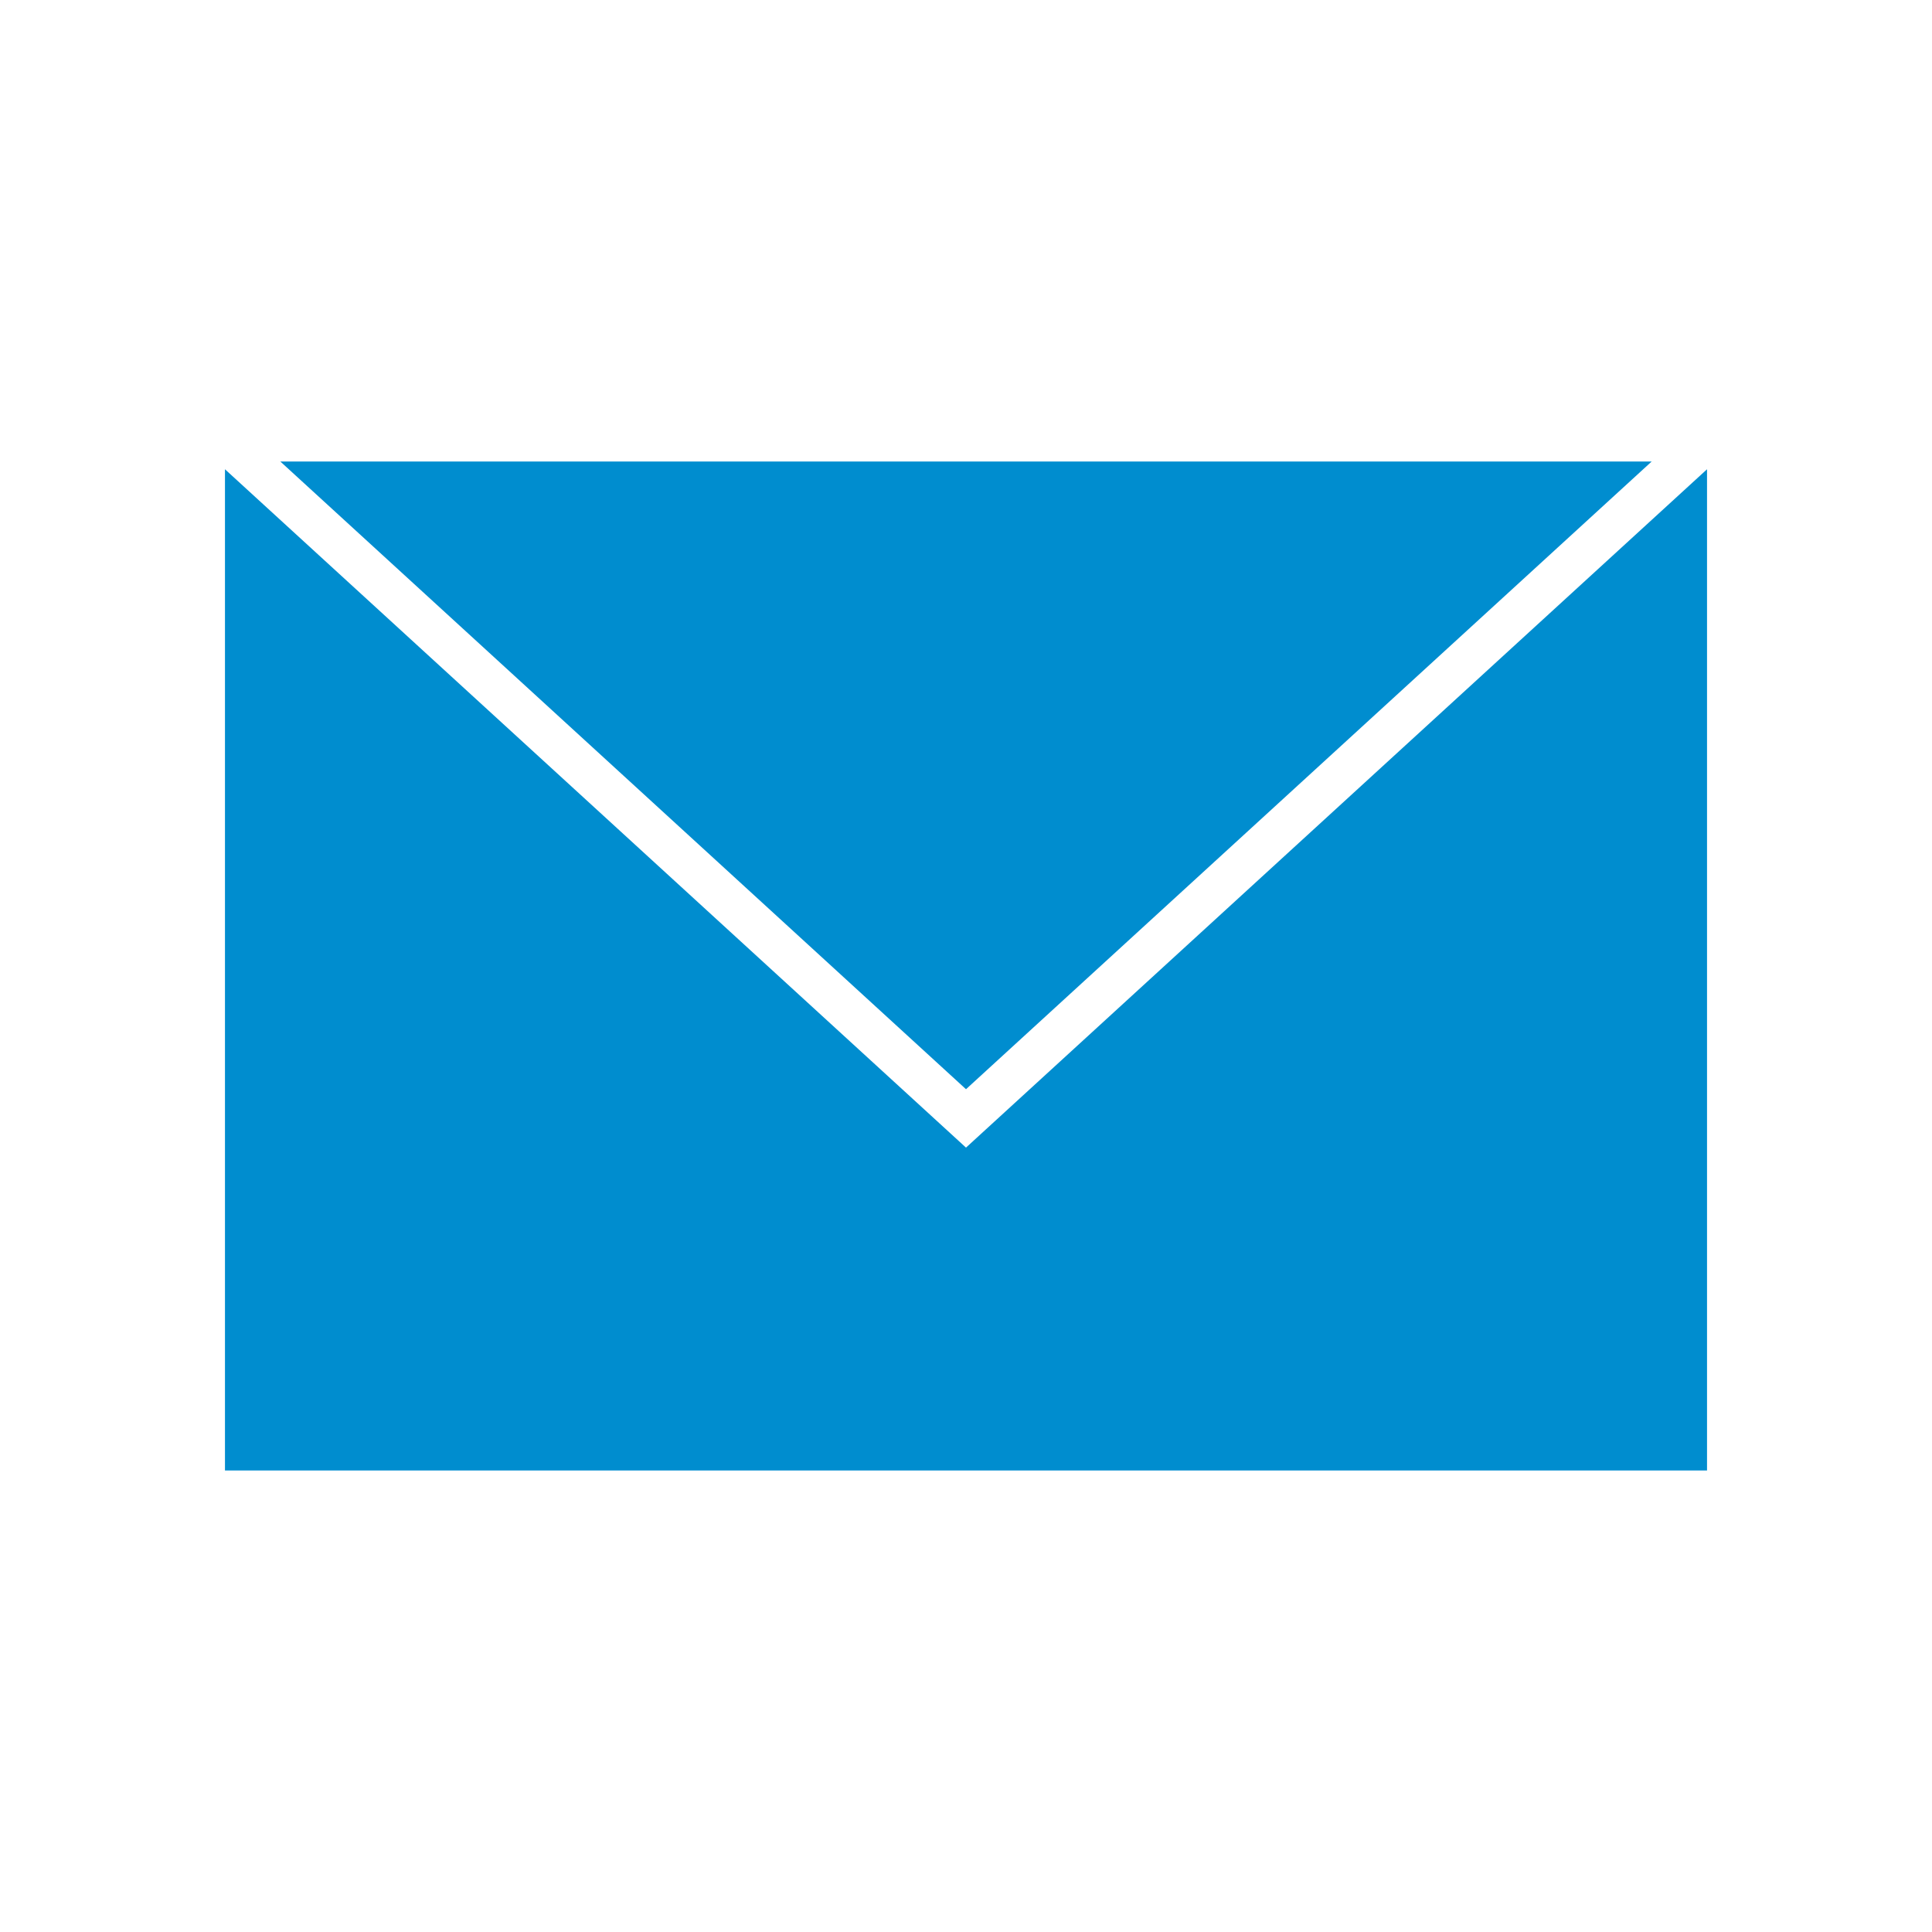 <?xml version="1.0" encoding="UTF-8"?>
<svg id="_レイヤー_2" data-name="レイヤー 2" xmlns="http://www.w3.org/2000/svg" viewBox="0 0 45 45">
  <defs>
    <style>
      .cls-1 {
        fill: none;
      }

      .cls-2 {
        fill: #008dcf;
      }
    </style>
  </defs>
  <g id="modal">
    <g>
      <rect class="cls-1" width="45" height="45"/>
      <path class="cls-2" d="M38.47,10.75H6.53l15.97,14.62,15.97-14.62ZM22.5,26.73L5.24,10.93v23.32h34.52V10.93l-17.26,15.8Z"/>
    </g>
  </g>
</svg>